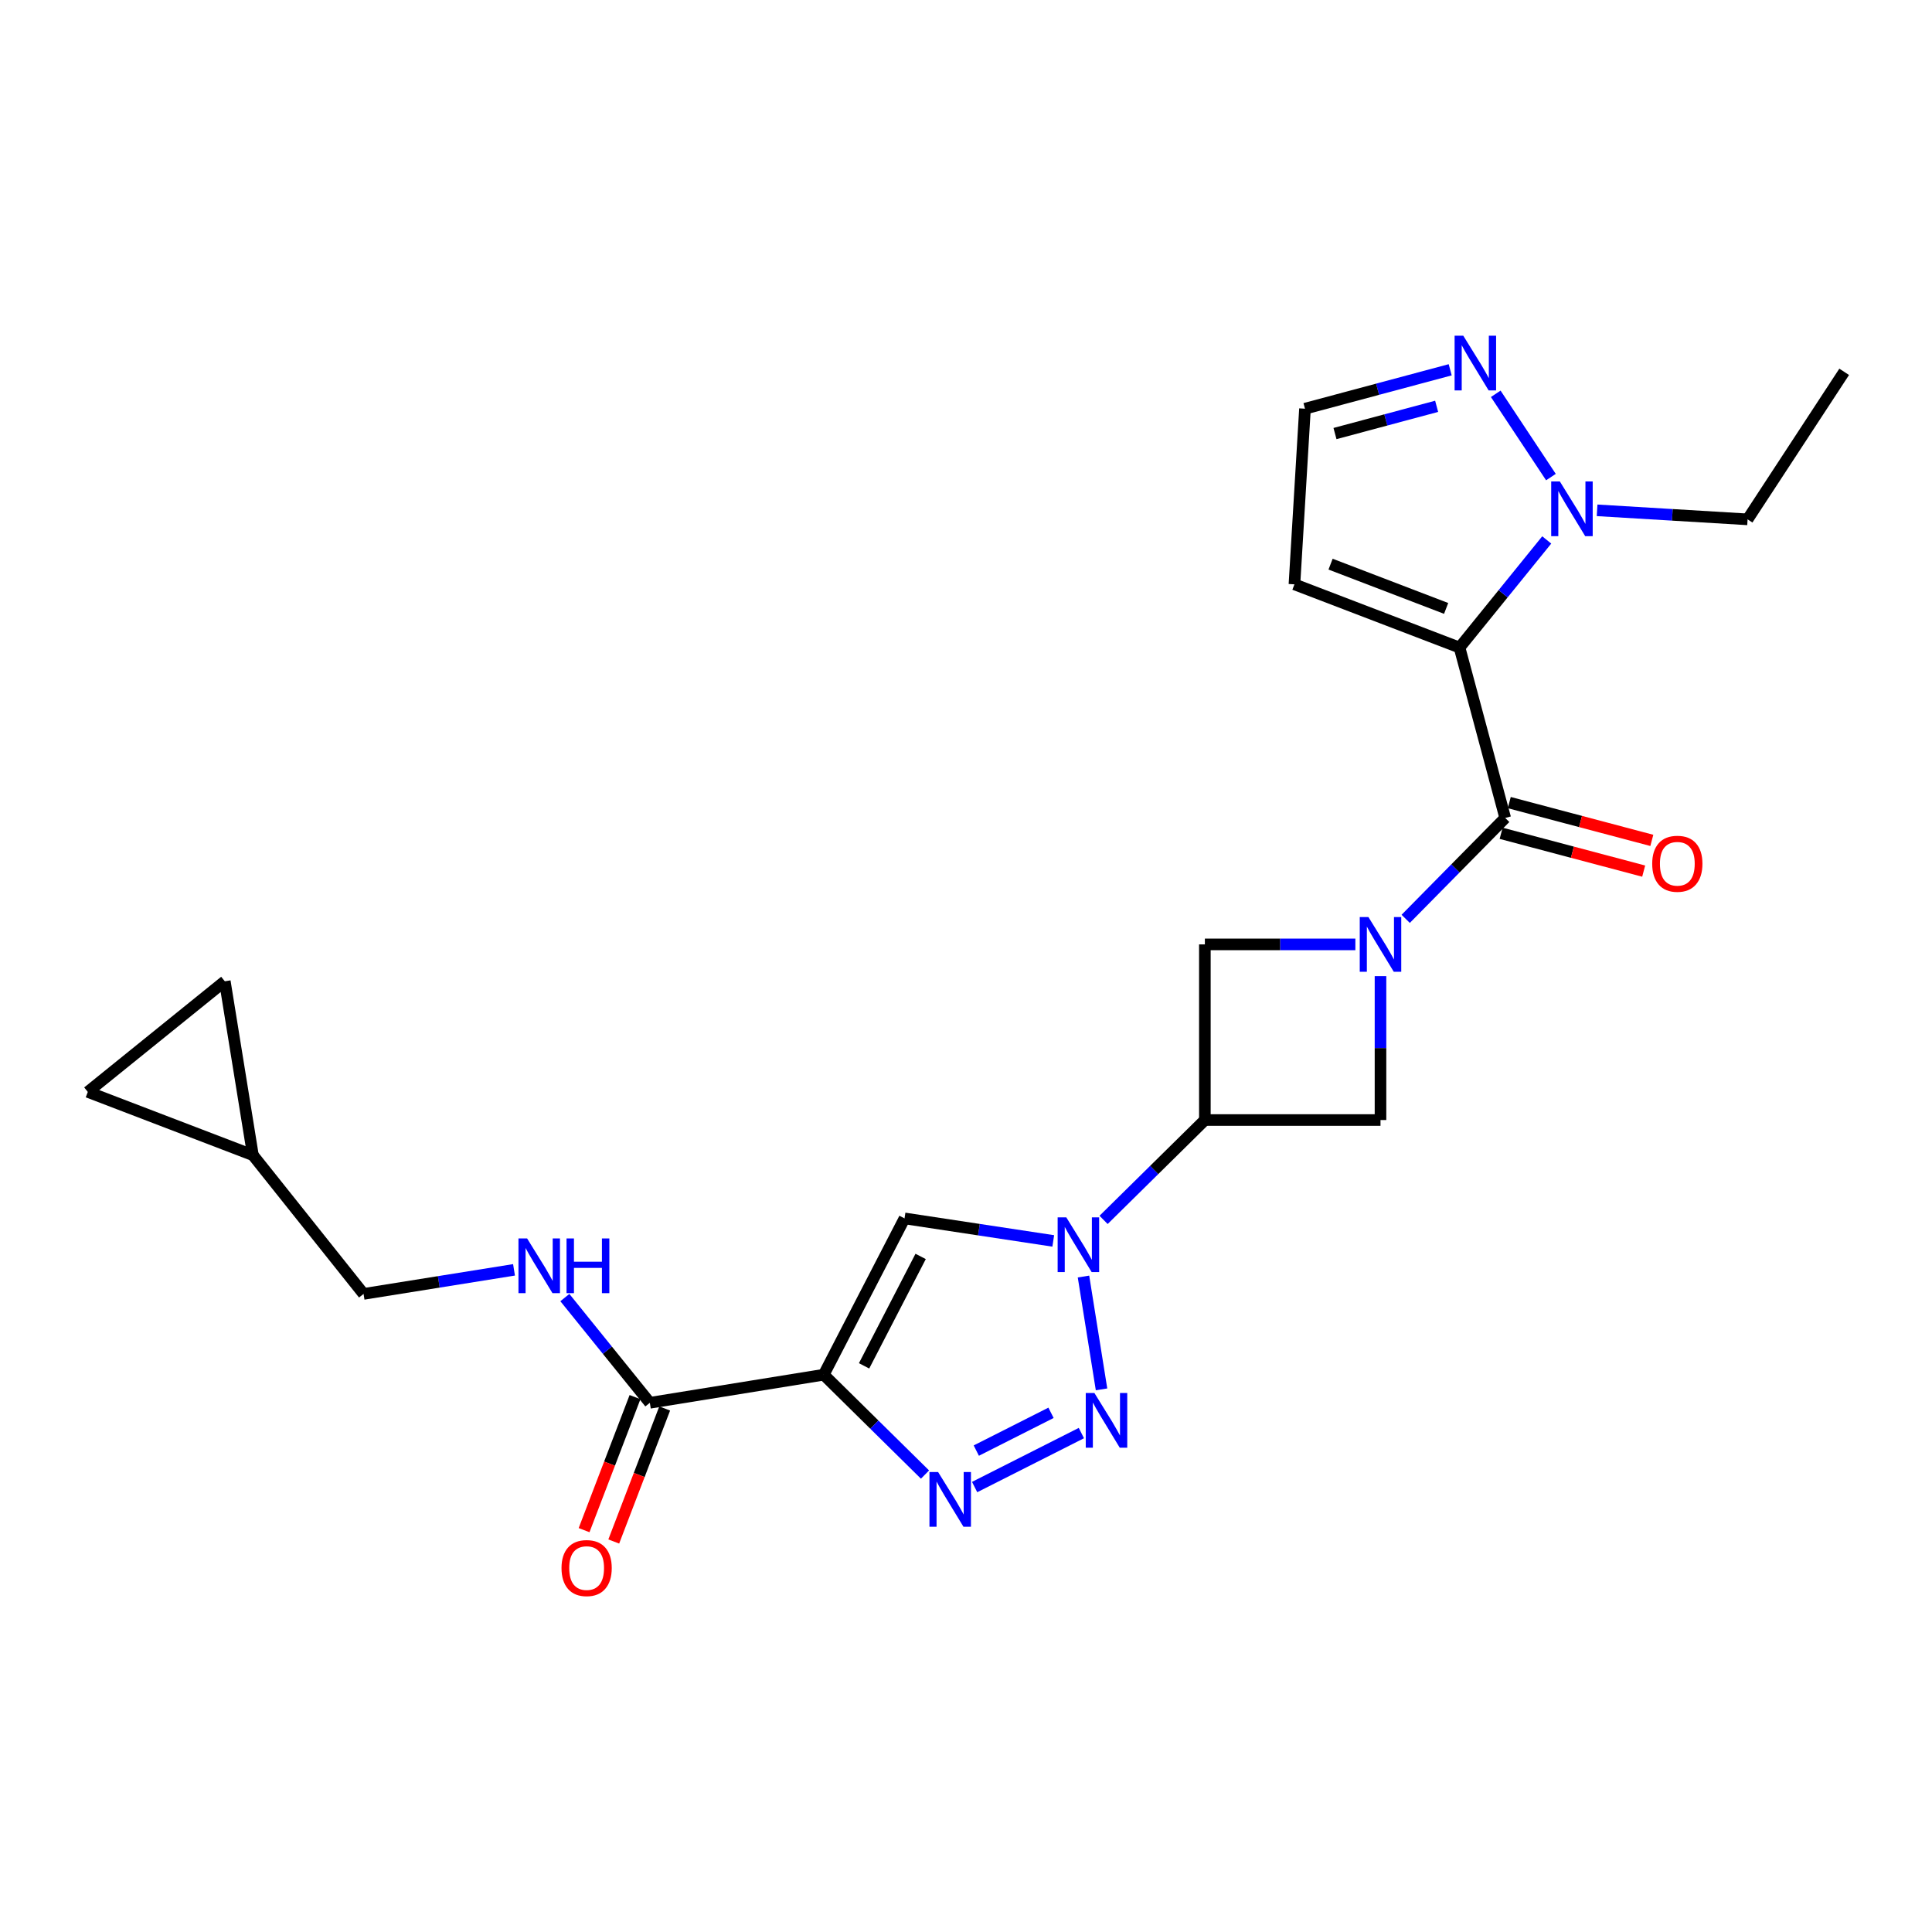 <?xml version='1.0' encoding='iso-8859-1'?>
<svg version='1.1' baseProfile='full'
              xmlns='http://www.w3.org/2000/svg'
                      xmlns:rdkit='http://www.rdkit.org/xml'
                      xmlns:xlink='http://www.w3.org/1999/xlink'
                  xml:space='preserve'
width='1000px' height='1000px' viewBox='0 0 1000 1000'>
<!-- END OF HEADER -->
<rect style='opacity:1.0;fill:#FFFFFF;stroke:none' width='1000' height='1000' x='0' y='0'> </rect>
<path class='bond-0' d='M 755.452,335.182 L 779.091,423.367' style='fill:none;fill-rule:evenodd;stroke:#000000;stroke-width:6px;stroke-linecap:butt;stroke-linejoin:miter;stroke-opacity:1' />
<path class='bond-1' d='M 755.452,335.182 L 778.02,307.327' style='fill:none;fill-rule:evenodd;stroke:#000000;stroke-width:6px;stroke-linecap:butt;stroke-linejoin:miter;stroke-opacity:1' />
<path class='bond-1' d='M 778.02,307.327 L 800.588,279.471' style='fill:none;fill-rule:evenodd;stroke:#0000FF;stroke-width:6px;stroke-linecap:butt;stroke-linejoin:miter;stroke-opacity:1' />
<path class='bond-2' d='M 755.452,335.182 L 670,302.452' style='fill:none;fill-rule:evenodd;stroke:#000000;stroke-width:6px;stroke-linecap:butt;stroke-linejoin:miter;stroke-opacity:1' />
<path class='bond-2' d='M 748.517,314.914 L 688.701,292.003' style='fill:none;fill-rule:evenodd;stroke:#000000;stroke-width:6px;stroke-linecap:butt;stroke-linejoin:miter;stroke-opacity:1' />
<path class='bond-3' d='M 727.583,475.596 L 753.337,449.482' style='fill:none;fill-rule:evenodd;stroke:#0000FF;stroke-width:6px;stroke-linecap:butt;stroke-linejoin:miter;stroke-opacity:1' />
<path class='bond-3' d='M 753.337,449.482 L 779.091,423.367' style='fill:none;fill-rule:evenodd;stroke:#000000;stroke-width:6px;stroke-linecap:butt;stroke-linejoin:miter;stroke-opacity:1' />
<path class='bond-4' d='M 714.544,505.25 L 714.544,542.487' style='fill:none;fill-rule:evenodd;stroke:#0000FF;stroke-width:6px;stroke-linecap:butt;stroke-linejoin:miter;stroke-opacity:1' />
<path class='bond-4' d='M 714.544,542.487 L 714.544,579.725' style='fill:none;fill-rule:evenodd;stroke:#000000;stroke-width:6px;stroke-linecap:butt;stroke-linejoin:miter;stroke-opacity:1' />
<path class='bond-5' d='M 701.532,488.817 L 662.584,488.817' style='fill:none;fill-rule:evenodd;stroke:#0000FF;stroke-width:6px;stroke-linecap:butt;stroke-linejoin:miter;stroke-opacity:1' />
<path class='bond-5' d='M 662.584,488.817 L 623.637,488.817' style='fill:none;fill-rule:evenodd;stroke:#000000;stroke-width:6px;stroke-linecap:butt;stroke-linejoin:miter;stroke-opacity:1' />
<path class='bond-6' d='M 426.362,711.549 L 468.184,630.638' style='fill:none;fill-rule:evenodd;stroke:#000000;stroke-width:6px;stroke-linecap:butt;stroke-linejoin:miter;stroke-opacity:1' />
<path class='bond-6' d='M 447.246,706.964 L 476.521,650.326' style='fill:none;fill-rule:evenodd;stroke:#000000;stroke-width:6px;stroke-linecap:butt;stroke-linejoin:miter;stroke-opacity:1' />
<path class='bond-7' d='M 426.362,711.549 L 336.36,726.086' style='fill:none;fill-rule:evenodd;stroke:#000000;stroke-width:6px;stroke-linecap:butt;stroke-linejoin:miter;stroke-opacity:1' />
<path class='bond-8' d='M 426.362,711.549 L 452.573,737.39' style='fill:none;fill-rule:evenodd;stroke:#000000;stroke-width:6px;stroke-linecap:butt;stroke-linejoin:miter;stroke-opacity:1' />
<path class='bond-8' d='M 452.573,737.39 L 478.784,763.231' style='fill:none;fill-rule:evenodd;stroke:#0000FF;stroke-width:6px;stroke-linecap:butt;stroke-linejoin:miter;stroke-opacity:1' />
<path class='bond-9' d='M 571.216,631.414 L 597.426,605.569' style='fill:none;fill-rule:evenodd;stroke:#0000FF;stroke-width:6px;stroke-linecap:butt;stroke-linejoin:miter;stroke-opacity:1' />
<path class='bond-9' d='M 597.426,605.569 L 623.637,579.725' style='fill:none;fill-rule:evenodd;stroke:#000000;stroke-width:6px;stroke-linecap:butt;stroke-linejoin:miter;stroke-opacity:1' />
<path class='bond-10' d='M 560.811,660.732 L 570.157,719.133' style='fill:none;fill-rule:evenodd;stroke:#0000FF;stroke-width:6px;stroke-linecap:butt;stroke-linejoin:miter;stroke-opacity:1' />
<path class='bond-11' d='M 545.162,642.299 L 506.673,636.468' style='fill:none;fill-rule:evenodd;stroke:#0000FF;stroke-width:6px;stroke-linecap:butt;stroke-linejoin:miter;stroke-opacity:1' />
<path class='bond-11' d='M 506.673,636.468 L 468.184,630.638' style='fill:none;fill-rule:evenodd;stroke:#000000;stroke-width:6px;stroke-linecap:butt;stroke-linejoin:miter;stroke-opacity:1' />
<path class='bond-12' d='M 559.718,741.755 L 504.464,769.693' style='fill:none;fill-rule:evenodd;stroke:#0000FF;stroke-width:6px;stroke-linecap:butt;stroke-linejoin:miter;stroke-opacity:1' />
<path class='bond-12' d='M 544.008,731.268 L 505.331,750.825' style='fill:none;fill-rule:evenodd;stroke:#0000FF;stroke-width:6px;stroke-linecap:butt;stroke-linejoin:miter;stroke-opacity:1' />
<path class='bond-13' d='M 776.982,431.315 L 813.875,441.1' style='fill:none;fill-rule:evenodd;stroke:#000000;stroke-width:6px;stroke-linecap:butt;stroke-linejoin:miter;stroke-opacity:1' />
<path class='bond-13' d='M 813.875,441.1 L 850.767,450.885' style='fill:none;fill-rule:evenodd;stroke:#FF0000;stroke-width:6px;stroke-linecap:butt;stroke-linejoin:miter;stroke-opacity:1' />
<path class='bond-13' d='M 781.199,415.418 L 818.091,425.203' style='fill:none;fill-rule:evenodd;stroke:#000000;stroke-width:6px;stroke-linecap:butt;stroke-linejoin:miter;stroke-opacity:1' />
<path class='bond-13' d='M 818.091,425.203 L 854.983,434.988' style='fill:none;fill-rule:evenodd;stroke:#FF0000;stroke-width:6px;stroke-linecap:butt;stroke-linejoin:miter;stroke-opacity:1' />
<path class='bond-14' d='M 623.637,579.725 L 623.637,488.817' style='fill:none;fill-rule:evenodd;stroke:#000000;stroke-width:6px;stroke-linecap:butt;stroke-linejoin:miter;stroke-opacity:1' />
<path class='bond-15' d='M 623.637,579.725 L 714.544,579.725' style='fill:none;fill-rule:evenodd;stroke:#000000;stroke-width:6px;stroke-linecap:butt;stroke-linejoin:miter;stroke-opacity:1' />
<path class='bond-16' d='M 802.756,246.94 L 774.195,203.837' style='fill:none;fill-rule:evenodd;stroke:#0000FF;stroke-width:6px;stroke-linecap:butt;stroke-linejoin:miter;stroke-opacity:1' />
<path class='bond-17' d='M 826.656,264.144 L 865.601,266.481' style='fill:none;fill-rule:evenodd;stroke:#0000FF;stroke-width:6px;stroke-linecap:butt;stroke-linejoin:miter;stroke-opacity:1' />
<path class='bond-17' d='M 865.601,266.481 L 904.546,268.818' style='fill:none;fill-rule:evenodd;stroke:#000000;stroke-width:6px;stroke-linecap:butt;stroke-linejoin:miter;stroke-opacity:1' />
<path class='bond-18' d='M 336.36,726.086 L 314.366,698.853' style='fill:none;fill-rule:evenodd;stroke:#000000;stroke-width:6px;stroke-linecap:butt;stroke-linejoin:miter;stroke-opacity:1' />
<path class='bond-18' d='M 314.366,698.853 L 292.372,671.619' style='fill:none;fill-rule:evenodd;stroke:#0000FF;stroke-width:6px;stroke-linecap:butt;stroke-linejoin:miter;stroke-opacity:1' />
<path class='bond-19' d='M 328.68,723.146 L 315.499,757.573' style='fill:none;fill-rule:evenodd;stroke:#000000;stroke-width:6px;stroke-linecap:butt;stroke-linejoin:miter;stroke-opacity:1' />
<path class='bond-19' d='M 315.499,757.573 L 302.318,791.999' style='fill:none;fill-rule:evenodd;stroke:#FF0000;stroke-width:6px;stroke-linecap:butt;stroke-linejoin:miter;stroke-opacity:1' />
<path class='bond-19' d='M 344.04,729.027 L 330.858,763.454' style='fill:none;fill-rule:evenodd;stroke:#000000;stroke-width:6px;stroke-linecap:butt;stroke-linejoin:miter;stroke-opacity:1' />
<path class='bond-19' d='M 330.858,763.454 L 317.677,797.88' style='fill:none;fill-rule:evenodd;stroke:#FF0000;stroke-width:6px;stroke-linecap:butt;stroke-linejoin:miter;stroke-opacity:1' />
<path class='bond-20' d='M 750.617,191.398 L 713.036,201.471' style='fill:none;fill-rule:evenodd;stroke:#0000FF;stroke-width:6px;stroke-linecap:butt;stroke-linejoin:miter;stroke-opacity:1' />
<path class='bond-20' d='M 713.036,201.471 L 675.455,211.545' style='fill:none;fill-rule:evenodd;stroke:#000000;stroke-width:6px;stroke-linecap:butt;stroke-linejoin:miter;stroke-opacity:1' />
<path class='bond-20' d='M 743.601,210.306 L 717.294,217.358' style='fill:none;fill-rule:evenodd;stroke:#0000FF;stroke-width:6px;stroke-linecap:butt;stroke-linejoin:miter;stroke-opacity:1' />
<path class='bond-20' d='M 717.294,217.358 L 690.988,224.409' style='fill:none;fill-rule:evenodd;stroke:#000000;stroke-width:6px;stroke-linecap:butt;stroke-linejoin:miter;stroke-opacity:1' />
<path class='bond-21' d='M 670,302.452 L 675.455,211.545' style='fill:none;fill-rule:evenodd;stroke:#000000;stroke-width:6px;stroke-linecap:butt;stroke-linejoin:miter;stroke-opacity:1' />
<path class='bond-22' d='M 266.054,657.267 L 227.117,663.497' style='fill:none;fill-rule:evenodd;stroke:#0000FF;stroke-width:6px;stroke-linecap:butt;stroke-linejoin:miter;stroke-opacity:1' />
<path class='bond-22' d='M 227.117,663.497 L 188.18,669.727' style='fill:none;fill-rule:evenodd;stroke:#000000;stroke-width:6px;stroke-linecap:butt;stroke-linejoin:miter;stroke-opacity:1' />
<path class='bond-23' d='M 130.907,597.908 L 188.18,669.727' style='fill:none;fill-rule:evenodd;stroke:#000000;stroke-width:6px;stroke-linecap:butt;stroke-linejoin:miter;stroke-opacity:1' />
<path class='bond-24' d='M 130.907,597.908 L 45.455,565.178' style='fill:none;fill-rule:evenodd;stroke:#000000;stroke-width:6px;stroke-linecap:butt;stroke-linejoin:miter;stroke-opacity:1' />
<path class='bond-25' d='M 130.907,597.908 L 116.36,507.905' style='fill:none;fill-rule:evenodd;stroke:#000000;stroke-width:6px;stroke-linecap:butt;stroke-linejoin:miter;stroke-opacity:1' />
<path class='bond-26' d='M 45.455,565.178 L 116.36,507.905' style='fill:none;fill-rule:evenodd;stroke:#000000;stroke-width:6px;stroke-linecap:butt;stroke-linejoin:miter;stroke-opacity:1' />
<path class='bond-27' d='M 904.546,268.818 L 954.545,192.457' style='fill:none;fill-rule:evenodd;stroke:#000000;stroke-width:6px;stroke-linecap:butt;stroke-linejoin:miter;stroke-opacity:1' />
<path  class='atom-1' d='M 708.284 474.657
L 717.564 489.657
Q 718.484 491.137, 719.964 493.817
Q 721.444 496.497, 721.524 496.657
L 721.524 474.657
L 725.284 474.657
L 725.284 502.977
L 721.404 502.977
L 711.444 486.577
Q 710.284 484.657, 709.044 482.457
Q 707.844 480.257, 707.484 479.577
L 707.484 502.977
L 703.804 502.977
L 703.804 474.657
L 708.284 474.657
' fill='#0000FF'/>
<path  class='atom-3' d='M 551.917 630.111
L 561.197 645.111
Q 562.117 646.591, 563.597 649.271
Q 565.077 651.951, 565.157 652.111
L 565.157 630.111
L 568.917 630.111
L 568.917 658.431
L 565.037 658.431
L 555.077 642.031
Q 553.917 640.111, 552.677 637.911
Q 551.477 635.711, 551.117 635.031
L 551.117 658.431
L 547.437 658.431
L 547.437 630.111
L 551.917 630.111
' fill='#0000FF'/>
<path  class='atom-4' d='M 566.464 721.018
L 575.744 736.018
Q 576.664 737.498, 578.144 740.178
Q 579.624 742.858, 579.704 743.018
L 579.704 721.018
L 583.464 721.018
L 583.464 749.338
L 579.584 749.338
L 569.624 732.938
Q 568.464 731.018, 567.224 728.818
Q 566.024 726.618, 565.664 725.938
L 565.664 749.338
L 561.984 749.338
L 561.984 721.018
L 566.464 721.018
' fill='#0000FF'/>
<path  class='atom-6' d='M 485.562 761.926
L 494.842 776.926
Q 495.762 778.406, 497.242 781.086
Q 498.722 783.766, 498.802 783.926
L 498.802 761.926
L 502.562 761.926
L 502.562 790.246
L 498.682 790.246
L 488.722 773.846
Q 487.562 771.926, 486.322 769.726
Q 485.122 767.526, 484.762 766.846
L 484.762 790.246
L 481.082 790.246
L 481.082 761.926
L 485.562 761.926
' fill='#0000FF'/>
<path  class='atom-9' d='M 807.379 249.203
L 816.659 264.203
Q 817.579 265.683, 819.059 268.363
Q 820.539 271.043, 820.619 271.203
L 820.619 249.203
L 824.379 249.203
L 824.379 277.523
L 820.499 277.523
L 810.539 261.123
Q 809.379 259.203, 808.139 257.003
Q 806.939 254.803, 806.579 254.123
L 806.579 277.523
L 802.899 277.523
L 802.899 249.203
L 807.379 249.203
' fill='#0000FF'/>
<path  class='atom-13' d='M 757.379 173.747
L 766.659 188.747
Q 767.579 190.227, 769.059 192.907
Q 770.539 195.587, 770.619 195.747
L 770.619 173.747
L 774.379 173.747
L 774.379 202.067
L 770.499 202.067
L 760.539 185.667
Q 759.379 183.747, 758.139 181.547
Q 756.939 179.347, 756.579 178.667
L 756.579 202.067
L 752.899 202.067
L 752.899 173.747
L 757.379 173.747
' fill='#0000FF'/>
<path  class='atom-15' d='M 272.836 641.021
L 282.116 656.021
Q 283.036 657.501, 284.516 660.181
Q 285.996 662.861, 286.076 663.021
L 286.076 641.021
L 289.836 641.021
L 289.836 669.341
L 285.956 669.341
L 275.996 652.941
Q 274.836 651.021, 273.596 648.821
Q 272.396 646.621, 272.036 645.941
L 272.036 669.341
L 268.356 669.341
L 268.356 641.021
L 272.836 641.021
' fill='#0000FF'/>
<path  class='atom-15' d='M 293.236 641.021
L 297.076 641.021
L 297.076 653.061
L 311.556 653.061
L 311.556 641.021
L 315.396 641.021
L 315.396 669.341
L 311.556 669.341
L 311.556 656.261
L 297.076 656.261
L 297.076 669.341
L 293.236 669.341
L 293.236 641.021
' fill='#0000FF'/>
<path  class='atom-20' d='M 855.179 447.076
Q 855.179 440.276, 858.539 436.476
Q 861.899 432.676, 868.179 432.676
Q 874.459 432.676, 877.819 436.476
Q 881.179 440.276, 881.179 447.076
Q 881.179 453.956, 877.779 457.876
Q 874.379 461.756, 868.179 461.756
Q 861.939 461.756, 858.539 457.876
Q 855.179 453.996, 855.179 447.076
M 868.179 458.556
Q 872.499 458.556, 874.819 455.676
Q 877.179 452.756, 877.179 447.076
Q 877.179 441.516, 874.819 438.716
Q 872.499 435.876, 868.179 435.876
Q 863.859 435.876, 861.499 438.676
Q 859.179 441.476, 859.179 447.076
Q 859.179 452.796, 861.499 455.676
Q 863.859 458.556, 868.179 458.556
' fill='#FF0000'/>
<path  class='atom-21' d='M 290.639 811.628
Q 290.639 804.828, 293.999 801.028
Q 297.359 797.228, 303.639 797.228
Q 309.919 797.228, 313.279 801.028
Q 316.639 804.828, 316.639 811.628
Q 316.639 818.508, 313.239 822.428
Q 309.839 826.308, 303.639 826.308
Q 297.399 826.308, 293.999 822.428
Q 290.639 818.548, 290.639 811.628
M 303.639 823.108
Q 307.959 823.108, 310.279 820.228
Q 312.639 817.308, 312.639 811.628
Q 312.639 806.068, 310.279 803.268
Q 307.959 800.428, 303.639 800.428
Q 299.319 800.428, 296.959 803.228
Q 294.639 806.028, 294.639 811.628
Q 294.639 817.348, 296.959 820.228
Q 299.319 823.108, 303.639 823.108
' fill='#FF0000'/>
</svg>
